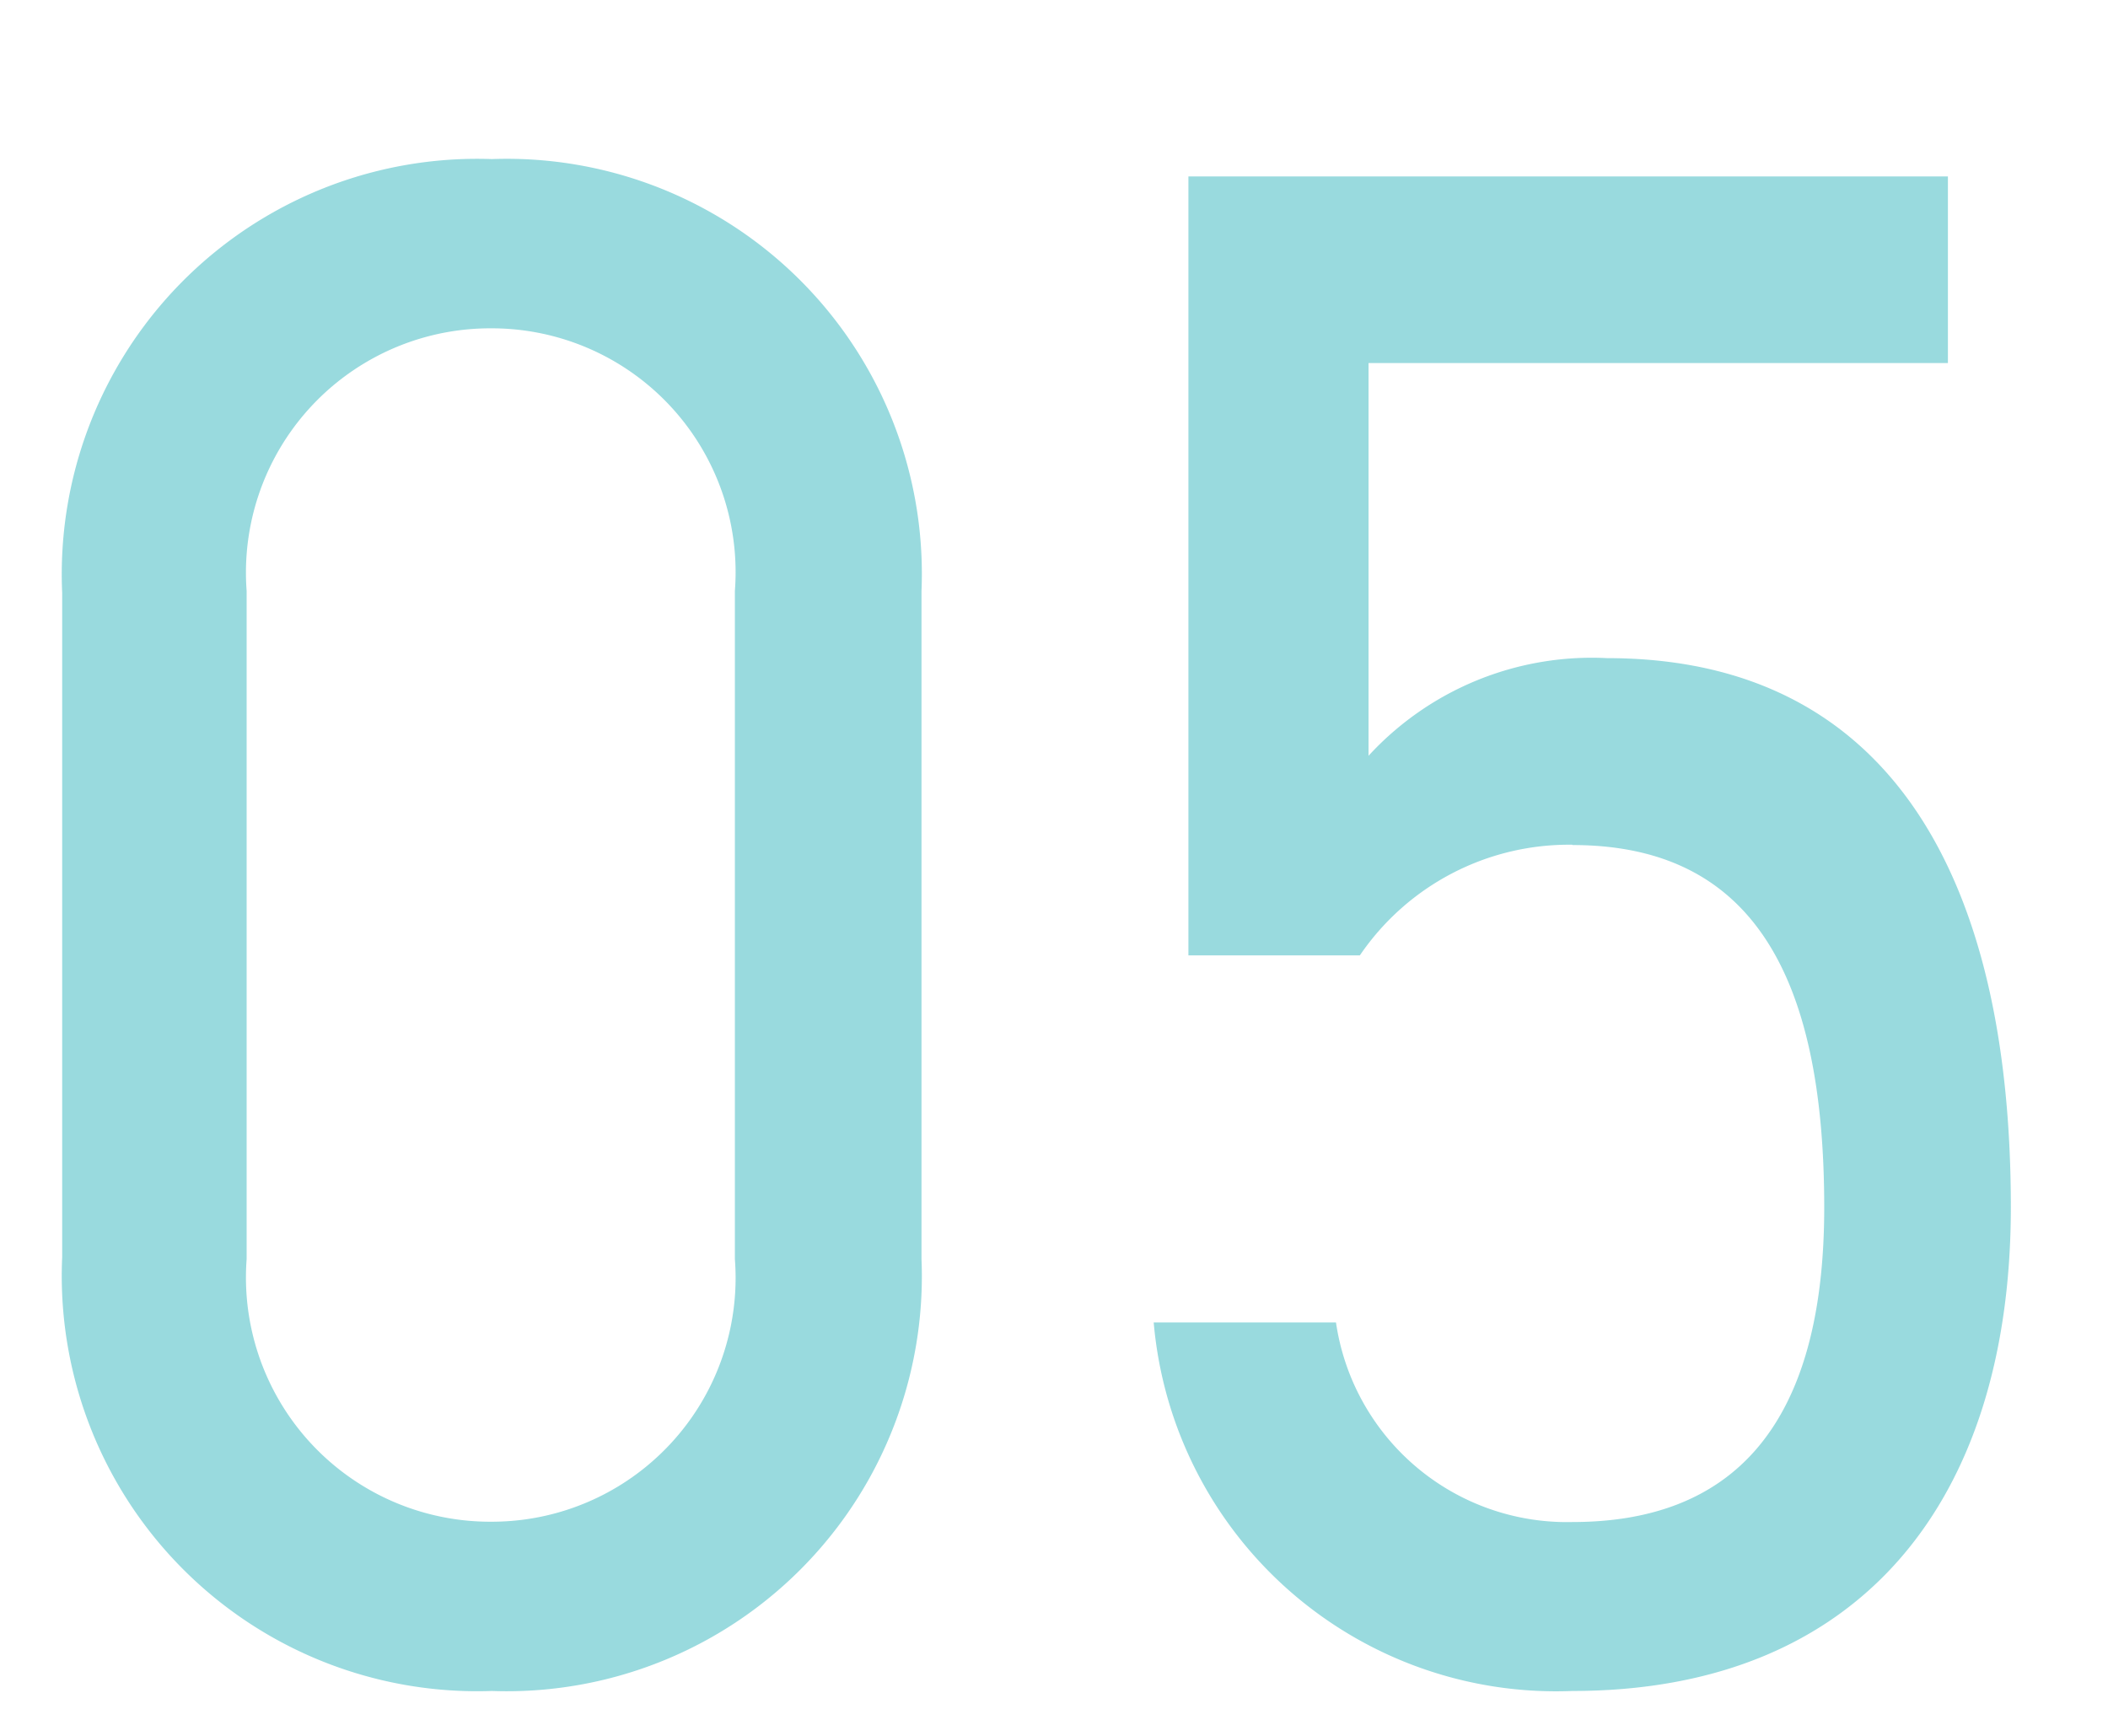<svg xmlns="http://www.w3.org/2000/svg" xmlns:xlink="http://www.w3.org/1999/xlink" width="34" height="28" viewBox="0 0 34 28">
  <defs>
    <clipPath id="clip-path">
      <rect id="長方形_642" data-name="長方形 642" width="34" height="28" transform="translate(532 2277)" fill="none"/>
    </clipPath>
  </defs>
  <g id="マスクグループ_43" data-name="マスクグループ 43" transform="translate(-532 -2277)" clip-path="url(#clip-path)">
    <path id="パス_5471" data-name="パス 5471" d="M15.68-17.465A6.694,6.694,0,0,0,8.75-24.43a6.7,6.7,0,0,0-6.93,7V-6.72a6.7,6.7,0,0,0,6.93,7,6.694,6.694,0,0,0,6.93-6.965Zm-3.01,0v10.78A3.933,3.933,0,0,1,8.75-2.45,3.94,3.94,0,0,1,4.795-6.685v-10.78A3.94,3.94,0,0,1,8.75-21.7,3.933,3.933,0,0,1,12.67-17.465Zm13.51,4.1c2.87,0,4.06,2.065,4.06,5.845,0,3.64-1.575,5.075-4.06,5.075a3.765,3.765,0,0,1-3.815-3.22h-2.94A6.514,6.514,0,0,0,26.18.28c4.62,0,7.07-3.045,7.07-7.805,0-5.425-2.03-8.855-6.51-8.855a4.891,4.891,0,0,0-3.85,1.575V-21.14h9.345v-3.01H19.985v12.565H22.75A4.079,4.079,0,0,1,26.18-13.37Z" transform="translate(531.183 2303.996)" fill="#00a3ad" opacity="0.4"/>
  </g>
</svg>
